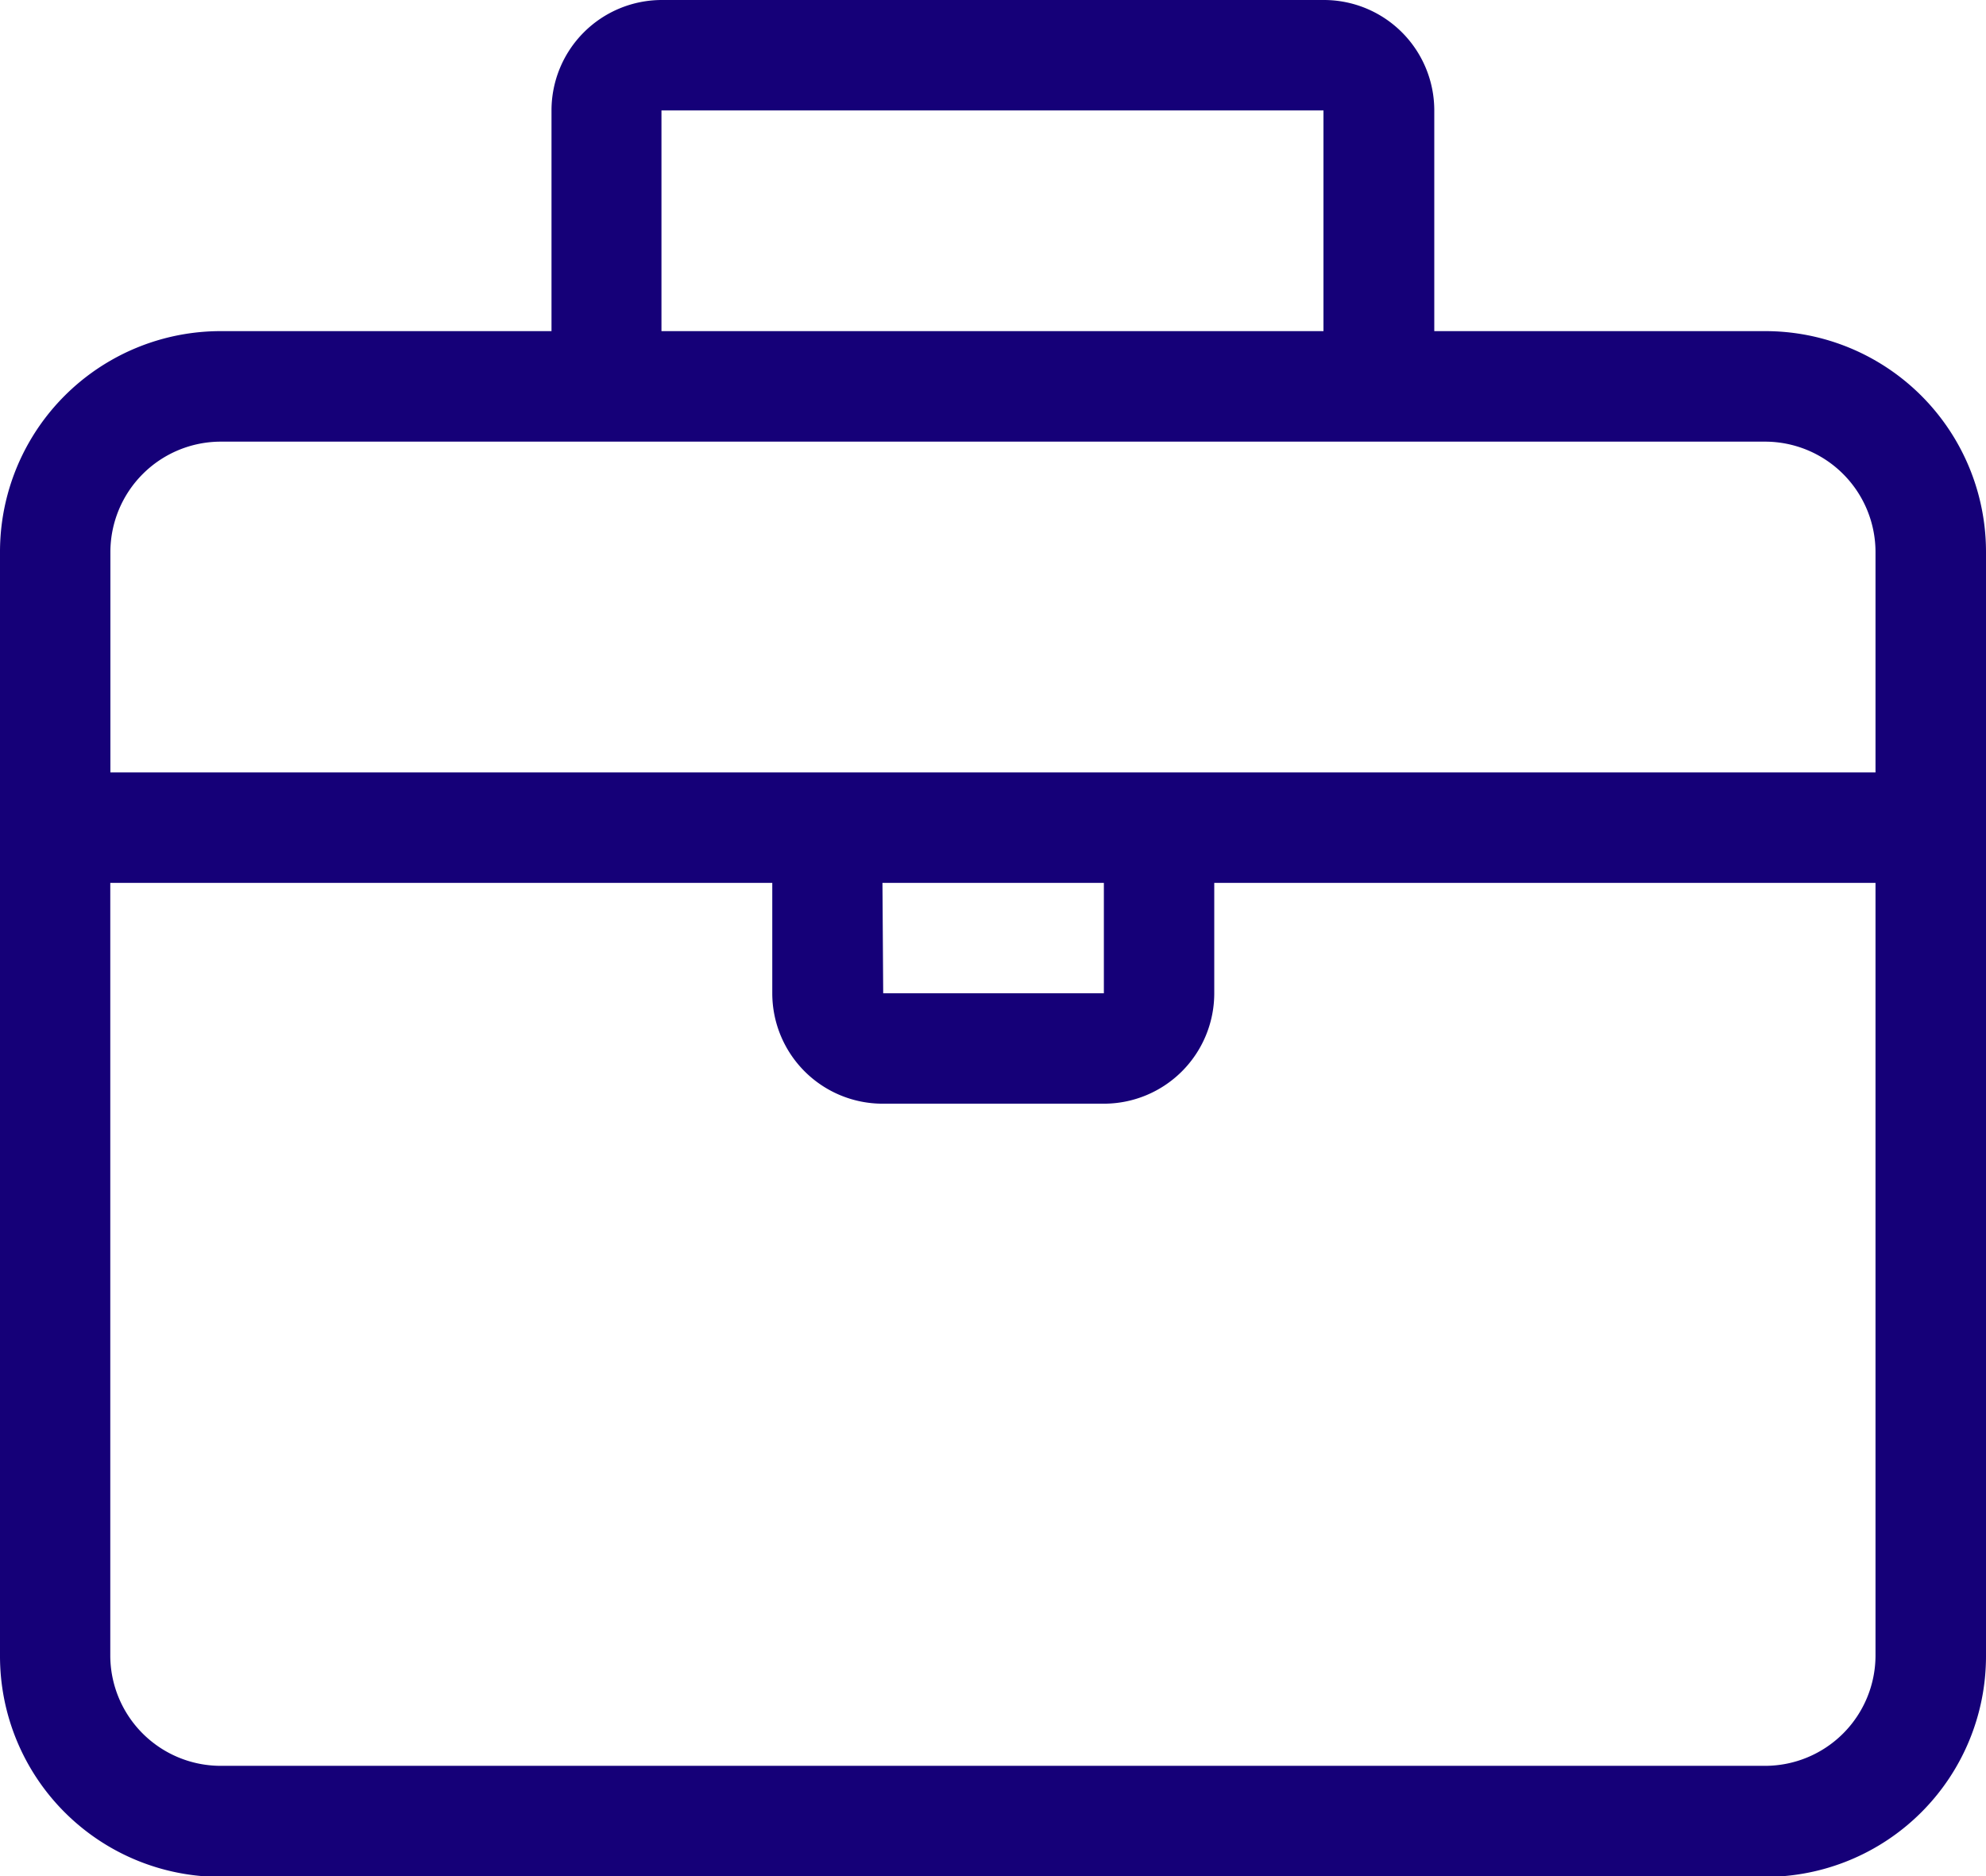 <svg xmlns="http://www.w3.org/2000/svg" width="18.531" height="17.502" viewBox="0 0 18.531 17.502"><defs><style>.a{fill:#150078;}</style></defs><path class="a" d="M208.972,134.339h-3.089V132.28a1.03,1.03,0,0,0-1.03-1.03h-6.177a1.03,1.03,0,0,0-1.03,1.03v2.059h-3.089A2.059,2.059,0,0,0,192.5,136.4v10.3a2.059,2.059,0,0,0,2.059,2.059h14.413a2.059,2.059,0,0,0,2.059-2.059V136.4A2.059,2.059,0,0,0,208.972,134.339Zm-10.3-2.059h6.177v2.059h-6.177ZM210,146.693a1.031,1.031,0,0,1-1.03,1.03H194.559a1.031,1.031,0,0,1-1.03-1.03v-7.207h6.177v1.03a1.03,1.03,0,0,0,1.03,1.03H202.8a1.03,1.03,0,0,0,1.03-1.03v-1.03H210Zm-9.266-7.207H202.8v1.03h-2.059Zm9.266-1.03H193.53V136.4a1.031,1.031,0,0,1,1.03-1.03h14.413A1.031,1.031,0,0,1,210,136.4Z" transform="translate(-192.5 -131.25)"></path></svg>